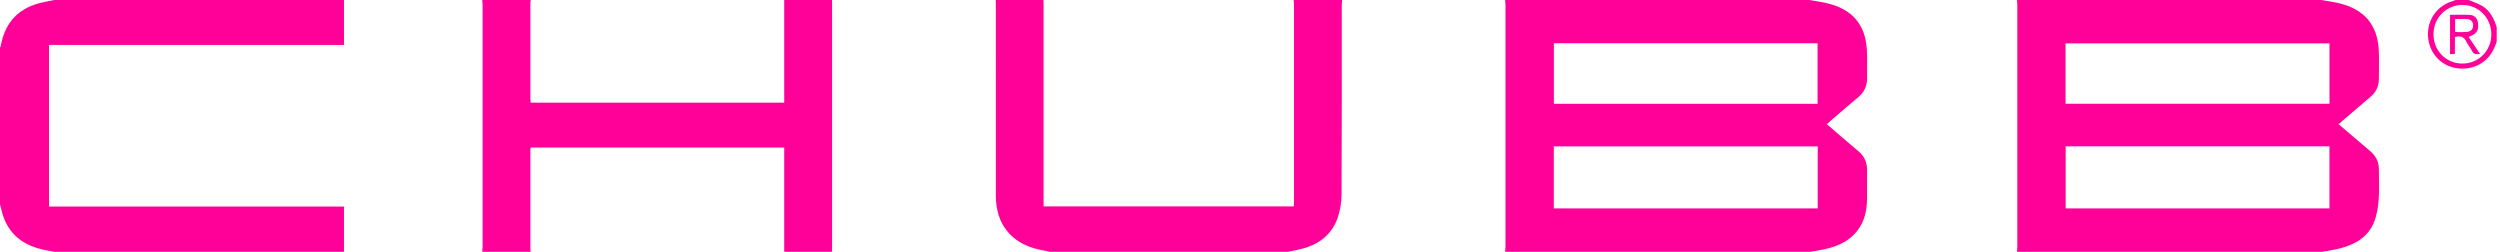 <?xml version="1.0" encoding="UTF-8"?>
<svg width="139px" height="14px" viewBox="0 0 139 14" version="1.1" xmlns="http://www.w3.org/2000/svg" xmlns:xlink="http://www.w3.org/1999/xlink">
    <!-- Generator: Sketch 56.3 (81716) - https://sketch.com -->
    <title>Combined Shape</title>
    <desc>Created with Sketch.</desc>
    <g id="Revise-Text_TH" stroke="none" stroke-width="1" fill="none" fill-rule="evenodd">
        <g id="1_Your-Trip_3plan_L1_calendar_number1" transform="translate(-118, -95)" fill="#FF0198">
            <g id="Head/Status">
                <g id="Head">
                    <g id="fix/chubb-logo" transform="translate(0, 76)">
                        <g id="Group-7">
                            <g id="logo-/-black" transform="translate(118, 19)">
                                <g id="Group-9" transform="translate(-0, 0)">
                                    <path d="M114.844,5.768 L129.519,5.768 L129.519,2.412 L114.844,2.412 L114.844,5.768 Z M114.851,11.587 L129.517,11.587 L129.517,8.135 L114.851,8.135 L114.851,11.587 Z M129.116,14 L112.142,14 C112.149,13.91 112.163,13.82 112.163,13.73 C112.164,9.243 112.164,4.757 112.163,0.27 C112.163,0.18 112.149,0.09 112.142,8.8817842e-16 L129.071,8.8817842e-16 C129.405,0.061 129.743,0.106 130.073,0.185 C131.443,0.513 132.179,1.374 132.259,2.764 C132.289,3.294 132.261,3.827 132.267,4.359 C132.271,4.772 132.125,5.109 131.806,5.378 C131.278,5.825 130.754,6.277 130.229,6.727 C130.163,6.784 130.101,6.844 130.031,6.909 C130.629,7.419 131.204,7.916 131.786,8.405 C132.11,8.678 132.271,9.017 132.267,9.44 C132.262,9.994 132.299,10.551 132.255,11.102 C132.222,11.527 132.153,11.968 131.994,12.359 C131.653,13.194 130.933,13.599 130.095,13.813 C129.774,13.895 129.443,13.939 129.116,14 Z M86.396,5.772 L101.057,5.772 L101.057,2.406 L86.396,2.406 L86.396,5.772 Z M86.392,11.588 L101.067,11.588 L101.067,8.141 L86.392,8.141 L86.392,11.588 Z M83.683,8.8817842e-16 L100.612,8.8817842e-16 C100.946,0.061 101.285,0.106 101.614,0.186 C102.998,0.522 103.72,1.375 103.8,2.787 C103.829,3.302 103.801,3.82 103.809,4.336 C103.815,4.766 103.663,5.115 103.33,5.394 C102.805,5.833 102.288,6.282 101.769,6.727 C101.704,6.783 101.642,6.843 101.572,6.907 C102.17,7.419 102.744,7.918 103.326,8.406 C103.66,8.685 103.814,9.032 103.809,9.463 C103.802,10.009 103.814,10.556 103.805,11.103 C103.796,11.624 103.705,12.13 103.431,12.586 C102.979,13.339 102.259,13.683 101.437,13.861 C101.179,13.916 100.918,13.954 100.658,14 L83.683,14 C83.691,13.91 83.705,13.82 83.705,13.73 C83.706,9.243 83.706,4.757 83.705,0.27 C83.705,0.18 83.691,0.09 83.683,8.8817842e-16 Z M19.125,8.8817842e-16 L19.125,2.5 L2.725,2.5 L2.725,11.483 L19.125,11.483 L19.125,14 L3.02,14 C2.857,13.969 2.694,13.94 2.532,13.908 C1.321,13.672 0.452,13.044 0.114,11.81 C0.073,11.659 0.038,11.507 0,11.355 L0,2.645 C0.014,2.62 0.035,2.596 0.04,2.57 C0.277,1.223 1.049,0.418 2.38,0.13 C2.593,0.084 2.807,0.043 3.02,8.8817842e-16 L19.125,8.8817842e-16 Z M46.257,8.8817842e-16 C46.259,0.068 46.264,0.136 46.264,0.204 C46.264,4.735 46.264,9.265 46.264,13.796 C46.264,13.864 46.259,13.932 46.257,14 L43.603,14 L43.603,8.203 L29.502,8.203 C29.497,8.286 29.489,8.352 29.489,8.419 C29.488,10.212 29.488,12.005 29.489,13.798 C29.489,13.866 29.503,13.933 29.511,14 L26.812,14 C26.819,13.91 26.833,13.82 26.833,13.73 C26.834,9.243 26.834,4.757 26.833,0.27 C26.833,0.18 26.819,0.09 26.812,8.8817842e-16 L29.511,8.8817842e-16 C29.504,0.052 29.49,0.104 29.49,0.156 C29.488,1.949 29.488,3.742 29.49,5.535 C29.49,5.593 29.504,5.65 29.511,5.708 L43.603,5.708 L43.603,8.8817842e-16 L46.257,8.8817842e-16 Z M74.624,8.8817842e-16 C74.616,0.098 74.602,0.195 74.602,0.293 C74.601,3.793 74.609,7.294 74.591,10.795 C74.589,11.242 74.516,11.71 74.367,12.13 C73.988,13.194 73.132,13.699 72.066,13.908 C71.912,13.939 71.758,13.969 71.604,14 L58.381,14 C58.175,13.958 57.967,13.921 57.761,13.874 C56.229,13.528 55.371,12.463 55.37,10.895 C55.368,7.339 55.369,3.783 55.369,0.228 C55.369,0.152 55.364,0.076 55.362,8.8817842e-16 L58.015,8.8817842e-16 C58.018,0.099 58.023,0.197 58.023,0.296 C58.023,3.921 58.023,7.545 58.023,11.17 C58.023,11.267 58.023,11.365 58.023,11.477 L71.934,11.477 C71.938,11.396 71.946,11.316 71.946,11.235 C71.947,7.565 71.947,3.895 71.946,0.224 C71.946,0.15 71.932,0.075 71.924,8.8817842e-16 L74.624,8.8817842e-16 Z M138.518,1.913 C138.52,0.997 137.81,0.273 136.911,0.274 C136.012,0.274 135.297,1.002 135.301,1.911 C135.305,2.819 136,3.525 136.898,3.534 C137.802,3.542 138.517,2.826 138.518,1.913 Z M138.816,2.326 C138.763,2.457 138.716,2.592 138.656,2.72 C138.282,3.527 137.42,3.951 136.512,3.778 C135.652,3.614 135.035,2.886 134.996,1.991 C134.957,1.088 135.507,0.316 136.366,0.064 C136.422,0.048 136.474,0.022 136.528,2.28013029e-05 L137.26,2.28013029e-05 C137.515,0.11 137.784,0.195 138.02,0.337 C138.458,0.6 138.662,1.04 138.816,1.505 L138.816,2.326 Z M136.503,1.77 C136.572,1.776 136.631,1.785 136.689,1.785 C136.849,1.784 137.009,1.79 137.167,1.774 C137.362,1.753 137.492,1.649 137.505,1.44 C137.518,1.24 137.409,1.086 137.192,1.063 C136.969,1.039 136.742,1.058 136.503,1.058 L136.503,1.77 Z M136.493,2.061 L136.493,2.998 C136.399,3.003 136.319,3.007 136.223,3.011 L136.223,0.824 C136.598,0.824 136.971,0.805 137.34,0.83 C137.588,0.847 137.74,1.026 137.775,1.262 C137.813,1.523 137.784,1.767 137.532,1.923 C137.456,1.97 137.369,2 137.258,2.051 C137.463,2.359 137.667,2.665 137.884,2.992 C137.68,3.031 137.537,3.026 137.439,2.825 C137.35,2.642 137.204,2.485 137.118,2.301 C136.99,2.023 136.785,1.981 136.493,2.061 Z" id="Combined-Shape"></path>
                                </g>
                            </g>
                        </g>
                    </g>
                </g>
            </g>
        </g>
    </g>
</svg>